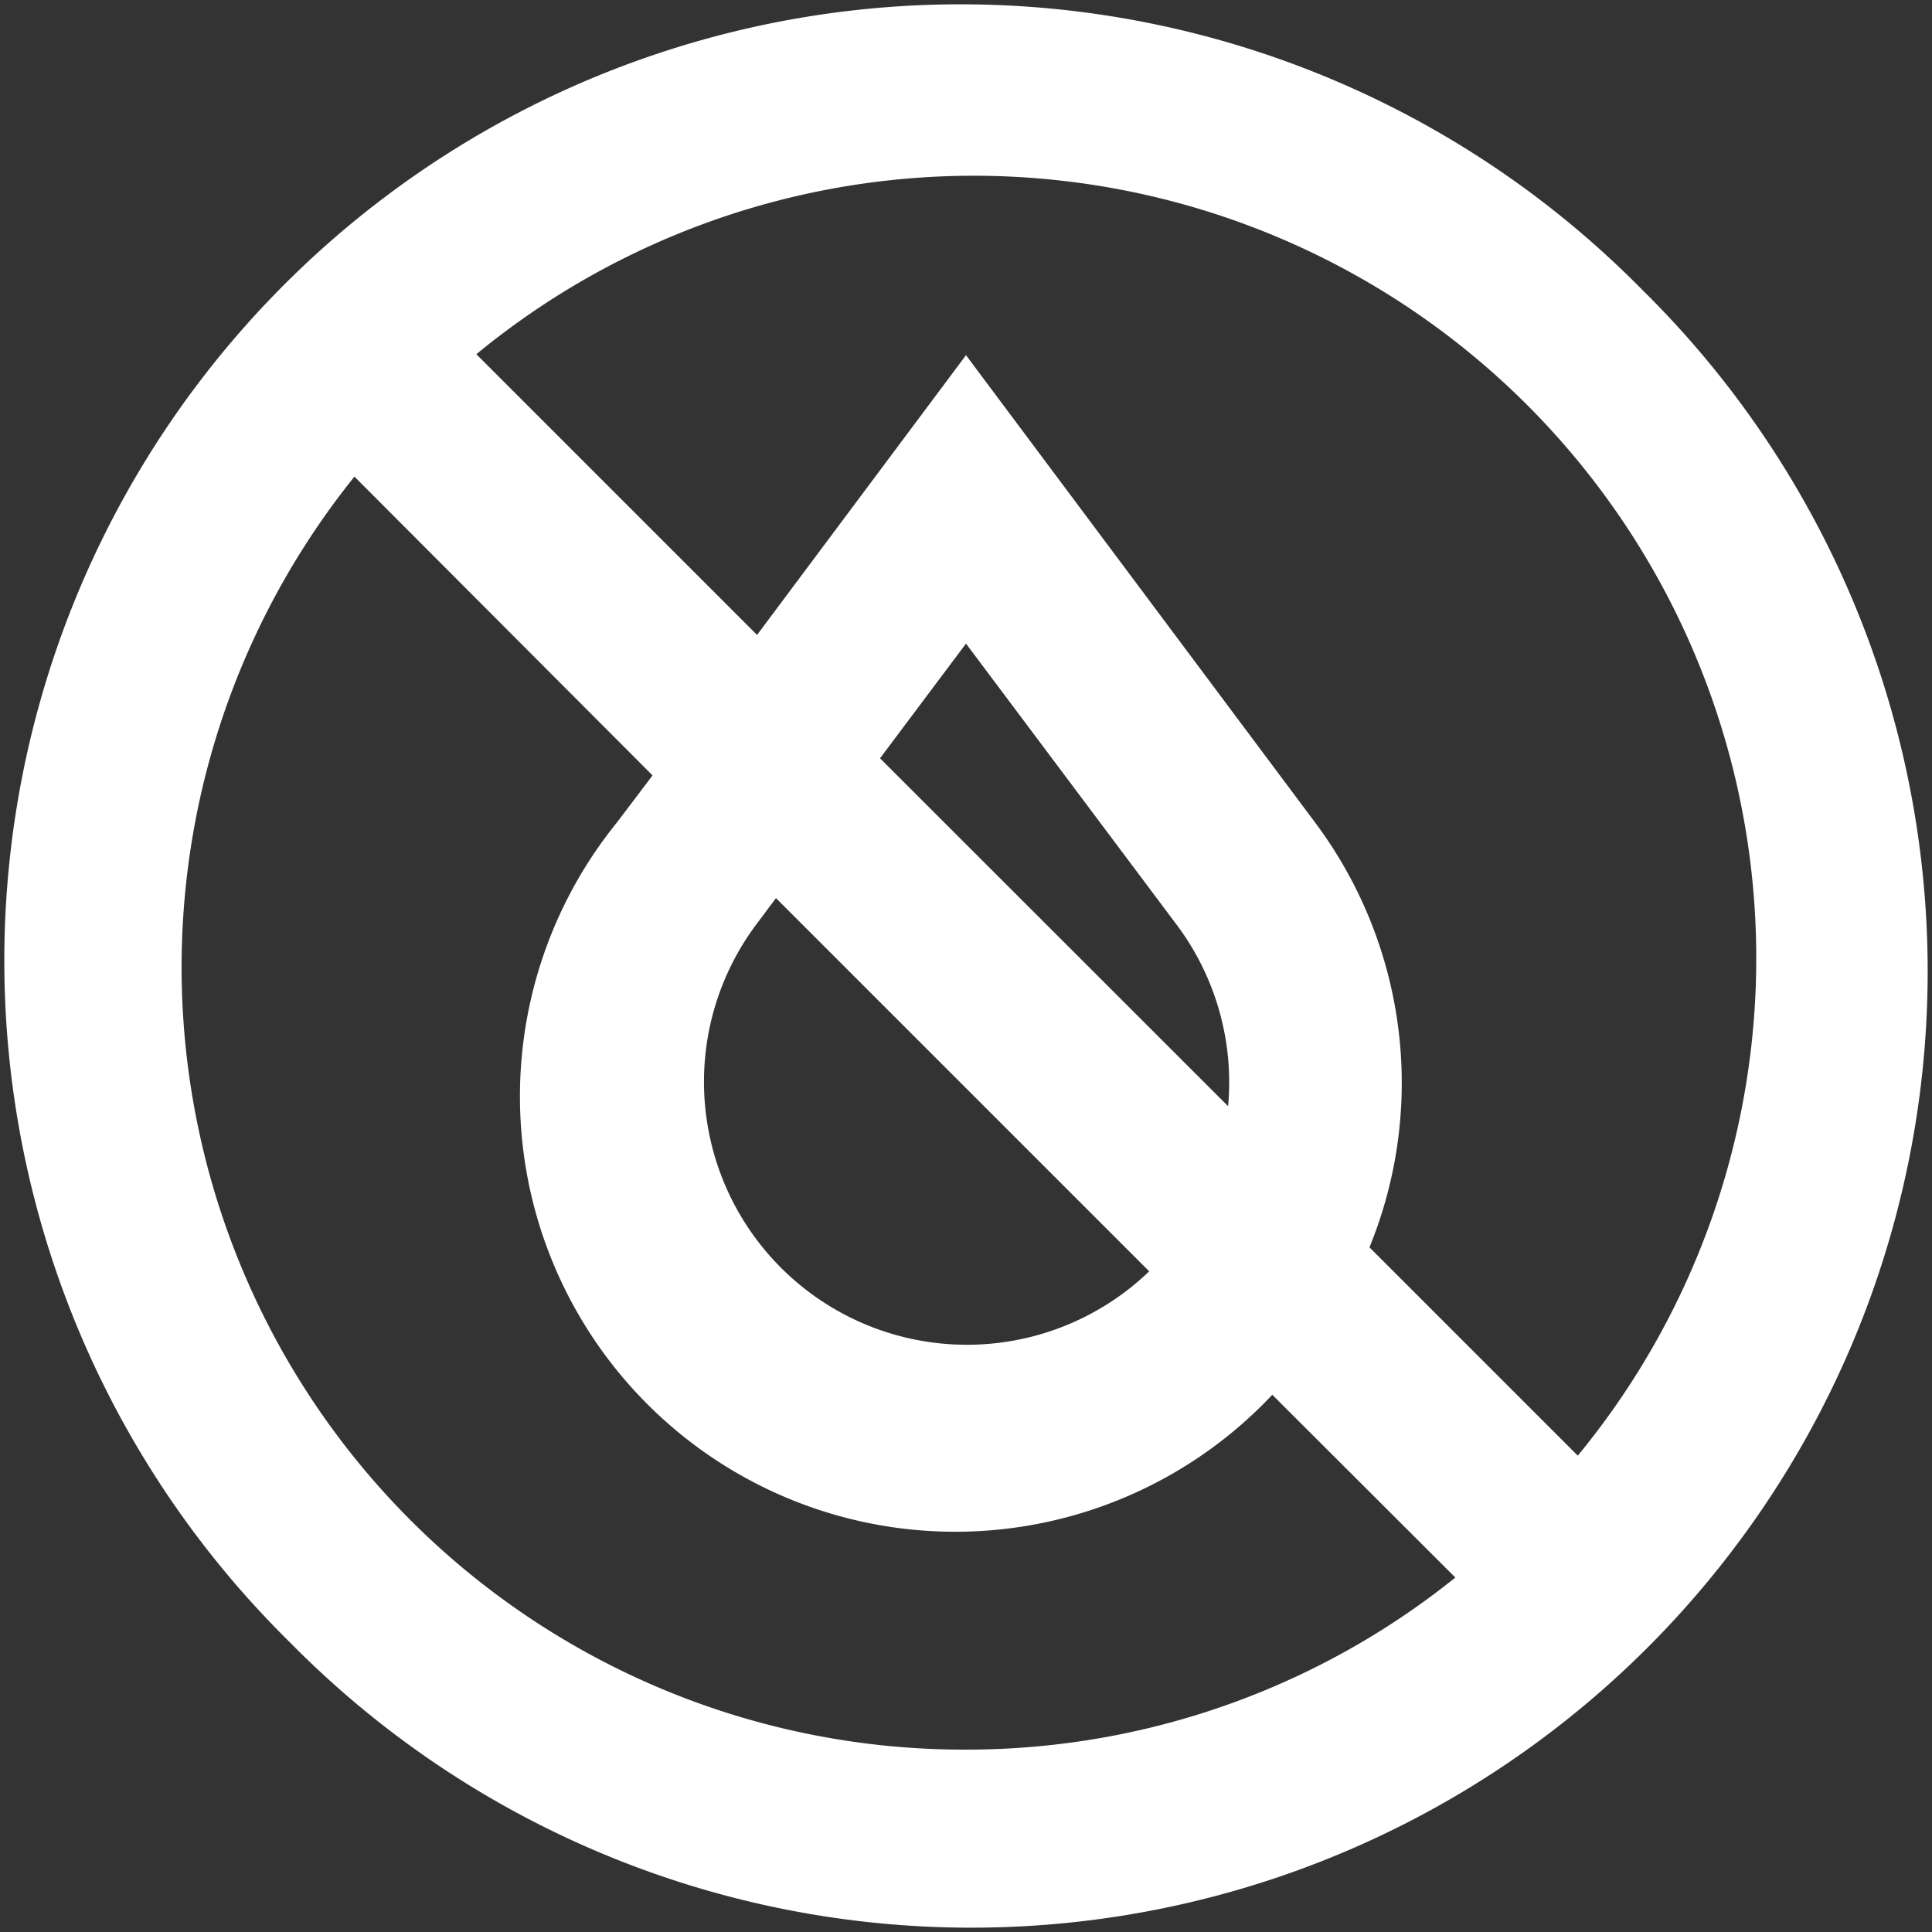 <svg id="Layer_1" data-name="Layer 1" xmlns="http://www.w3.org/2000/svg" viewBox="0 0 100 100"><rect x="0" y="0" width="100" height="100" fill="#333333" stroke="none"/><defs><style>.cls-1{fill:#fff;stroke:#fff;stroke-miterlimit:10;stroke-width:3px;}</style></defs><title>Dry</title><path class="cls-1" d="M83.94,16.06A48,48,0,1,0,16.06,83.94,48,48,0,1,0,83.94,16.06ZM50,92.06A42,42,0,0,1,18.25,22.45L35.76,40,33.11,43.5A21,21,0,0,0,65.78,70L77.55,81.75A41.89,41.89,0,0,1,50,92.06ZM61.57,65.77A15.11,15.11,0,0,1,37.87,47.05L40,44.2Zm-18-26.38L50,30.81,62.13,47A15.09,15.09,0,0,1,64.5,60.31ZM81.75,77.55,69.1,64.9A21,21,0,0,0,66.89,43.5L50,20.89,39.35,35.15l-16.9-16.9A42,42,0,0,1,81.75,77.55Z"/></svg>